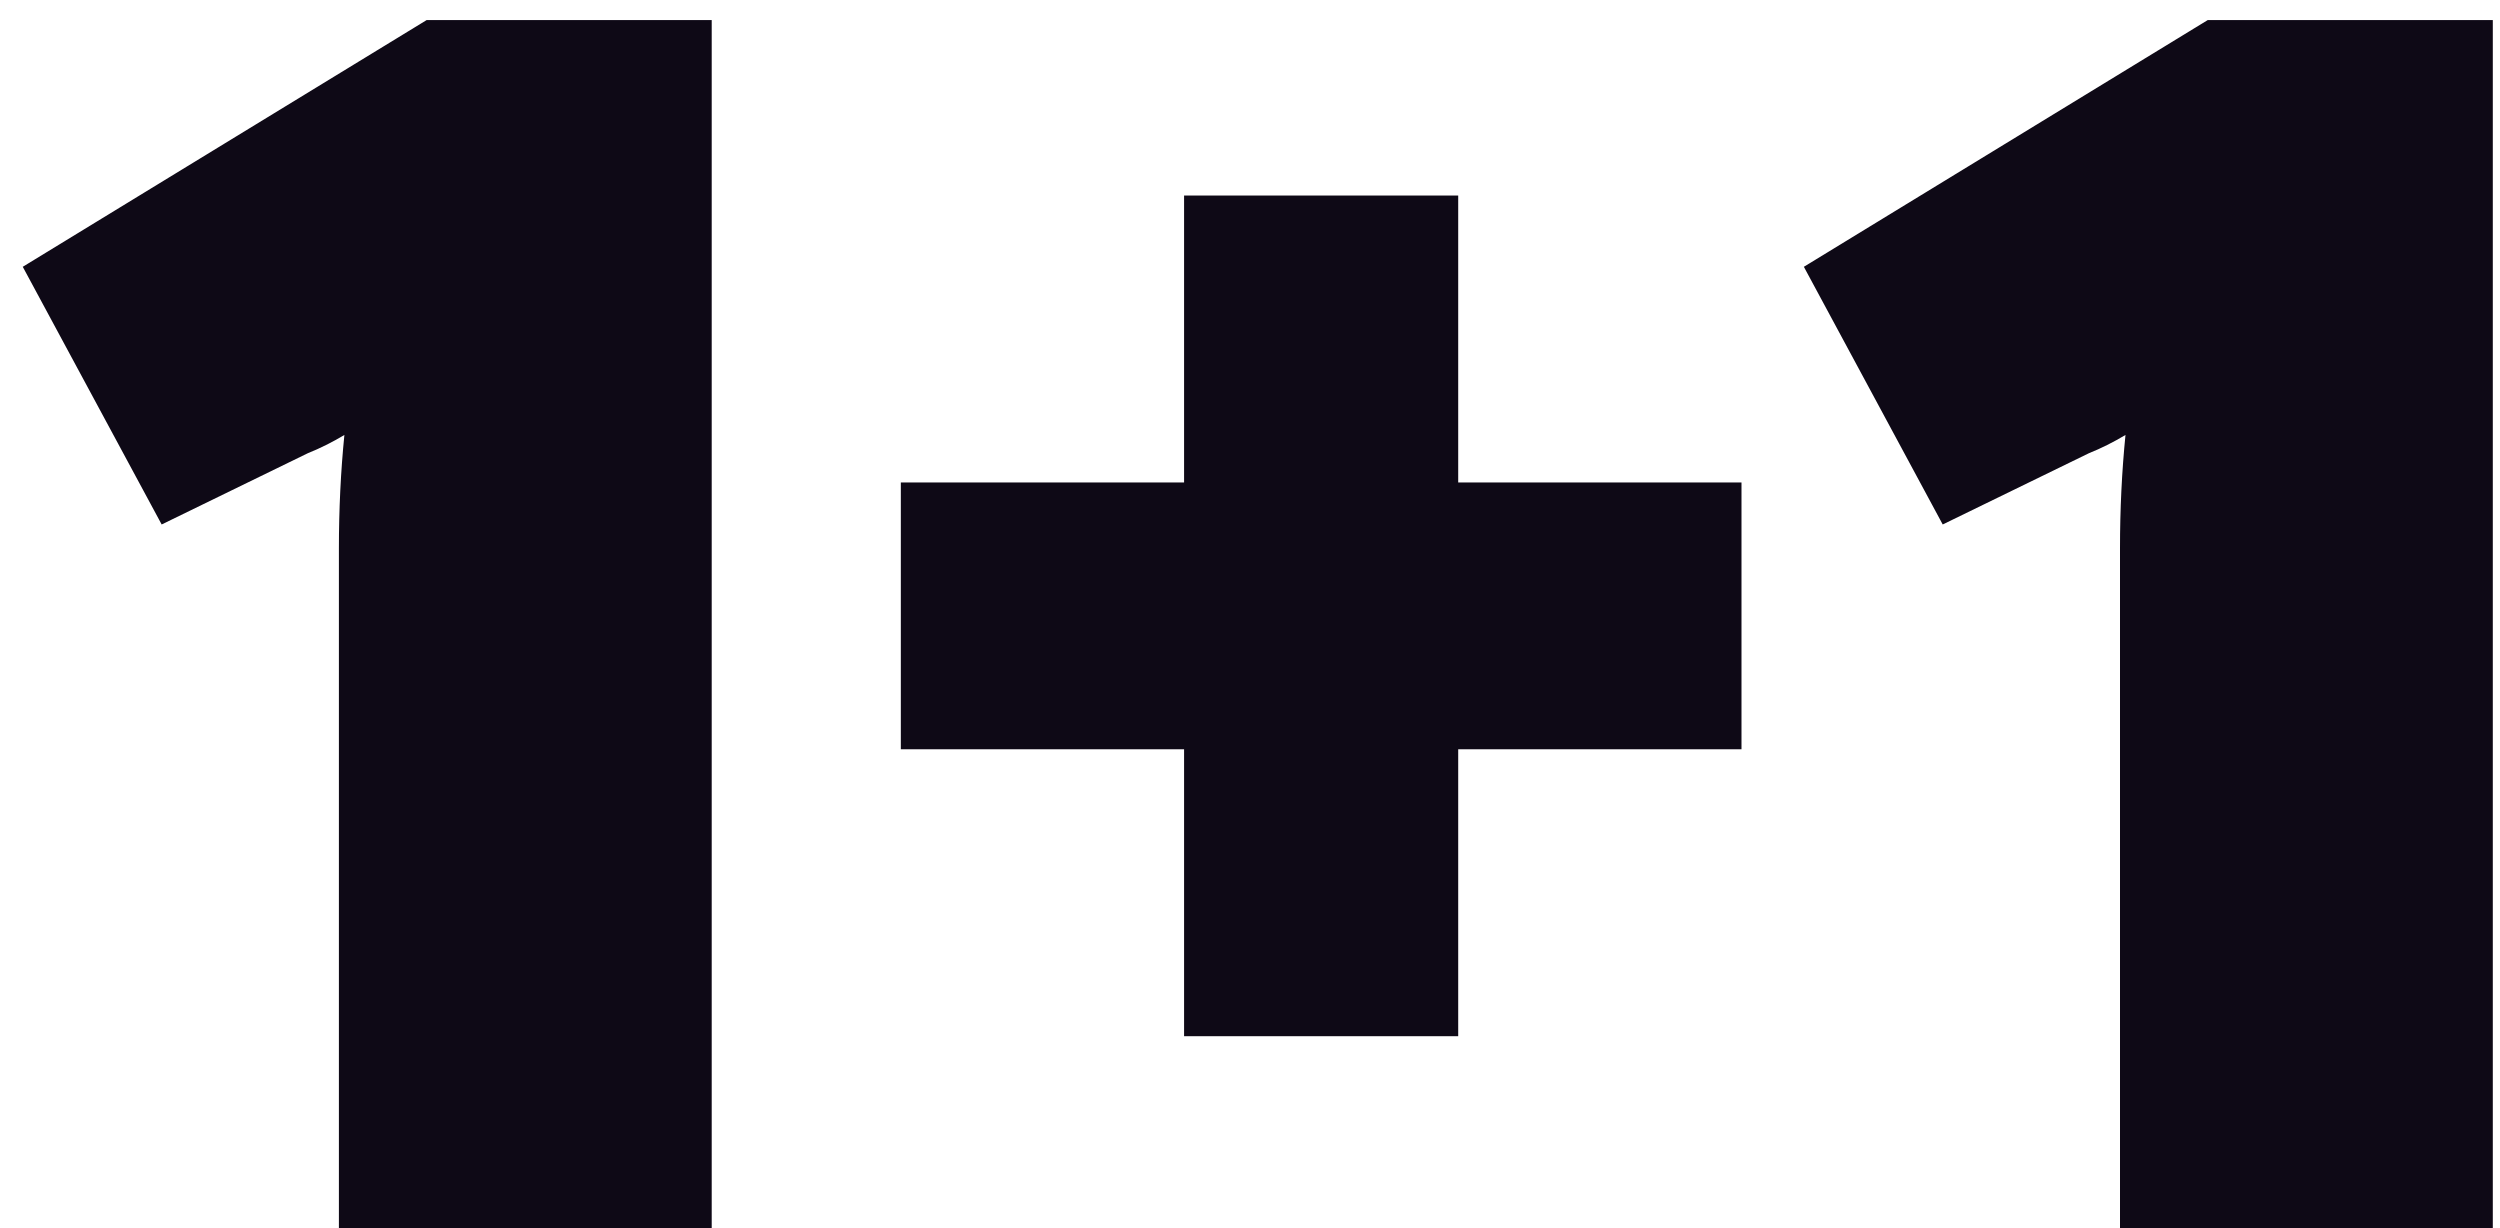 <?xml version="1.0" encoding="UTF-8"?> <svg xmlns="http://www.w3.org/2000/svg" width="57" height="28" viewBox="0 0 57 28" fill="none"><path d="M9.727 0.458H16.227V28H7.727V12.5C7.727 11.611 7.769 10.75 7.852 9.917C7.575 10.083 7.297 10.222 7.019 10.333L3.686 11.958L0.519 6.083L9.727 0.458ZM26.997 23.625V17.083H20.539V11H26.997V4.458H33.247V11H39.706V17.083H33.247V23.625H26.997ZM50.336 0.458H56.836V28H48.336V12.5C48.336 11.611 48.378 10.75 48.461 9.917C48.183 10.083 47.906 10.222 47.628 10.333L44.294 11.958L41.128 6.083L50.336 0.458Z" fill="#0E0916"></path></svg> 